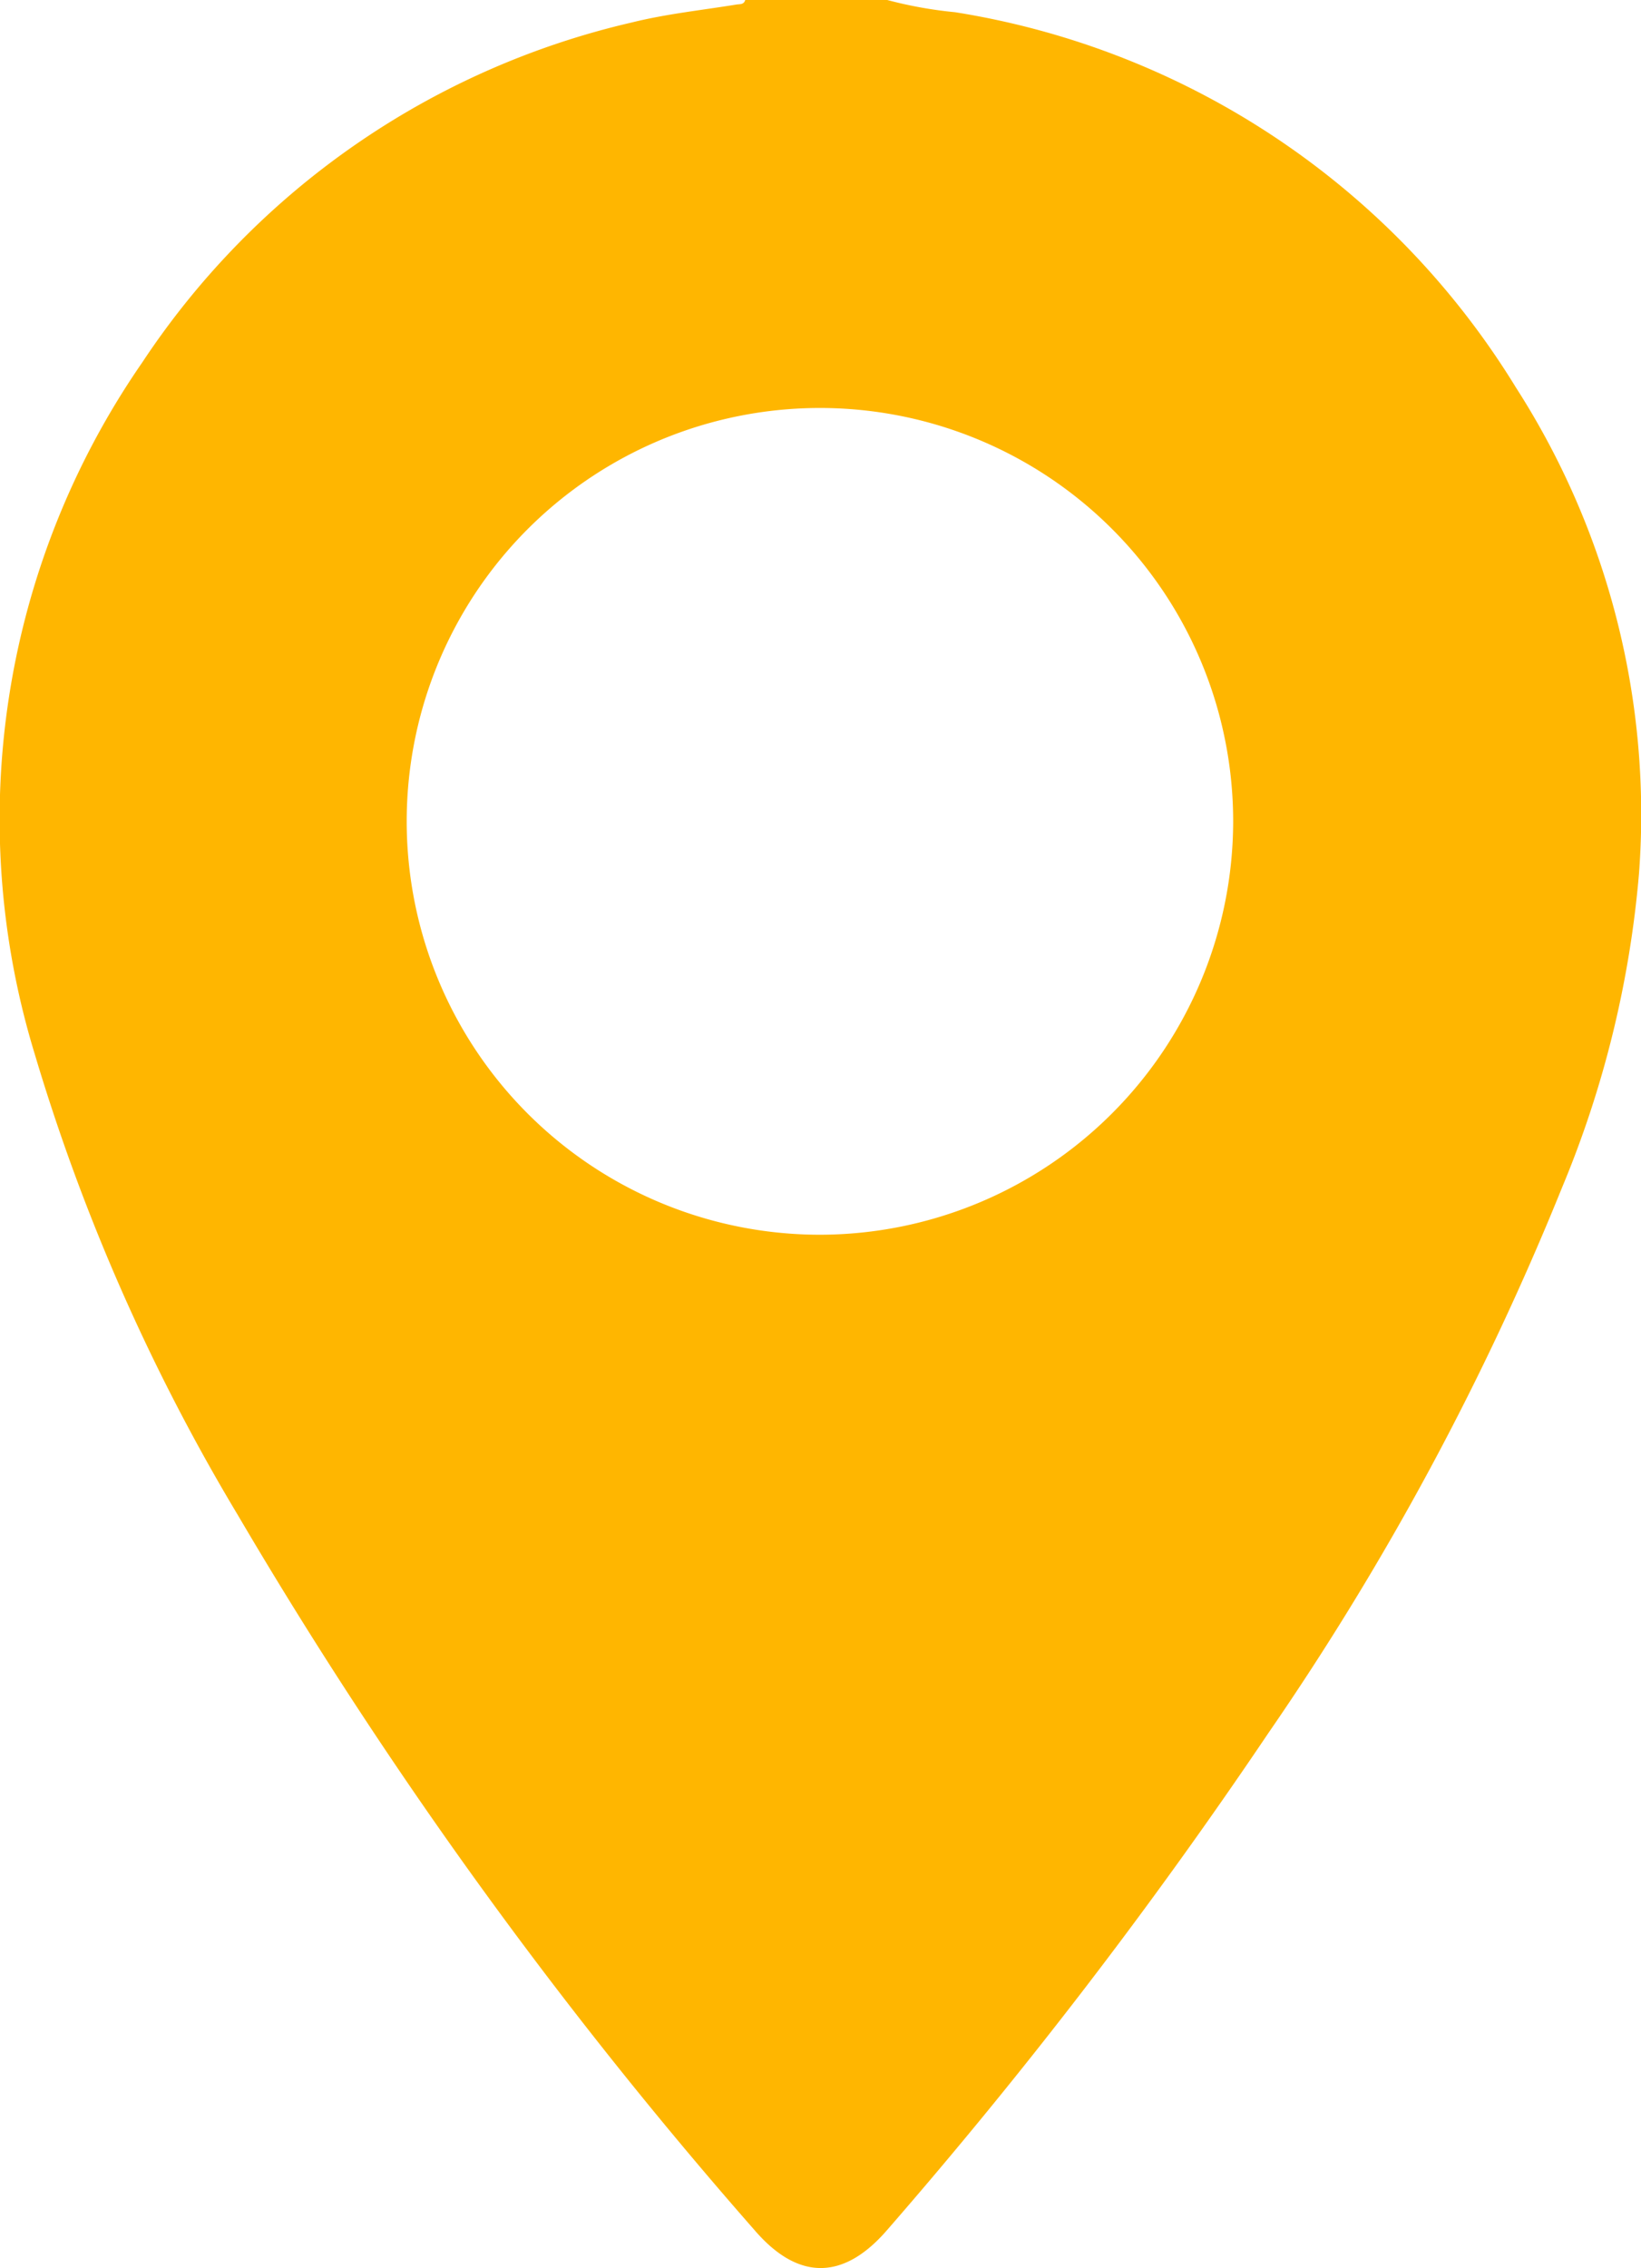 <svg xmlns="http://www.w3.org/2000/svg" viewBox="0 0 57.78 79.83"><defs><style>.cls-1{fill:#ffb600;}</style></defs><g id="Layer_2" data-name="Layer 2"><g id="OBJECTS"><path class="cls-1" d="M53.37,13.63A28.39,28.39,0,0,0,33.63.43,14.78,14.78,0,0,1,31.24,0h-5c-.05.17-.19.14-.31.16-1.23.2-2.47.33-3.68.63A28.3,28.3,0,0,0,5,12.77,28.25,28.25,0,0,0,1.22,37.09,70.81,70.81,0,0,0,8.37,53.32,164.3,164.3,0,0,0,26.58,78.51c1.52,1.76,3.11,1.76,4.64,0A178.62,178.62,0,0,0,44.66,61,99.61,99.61,0,0,0,55,41.8a36.74,36.74,0,0,0,2.71-11.06A27.8,27.8,0,0,0,53.37,13.63ZM28.9,43.46A14.55,14.55,0,1,1,43.42,28.94,14.57,14.57,0,0,1,28.9,43.46Z"/></g></g></svg>